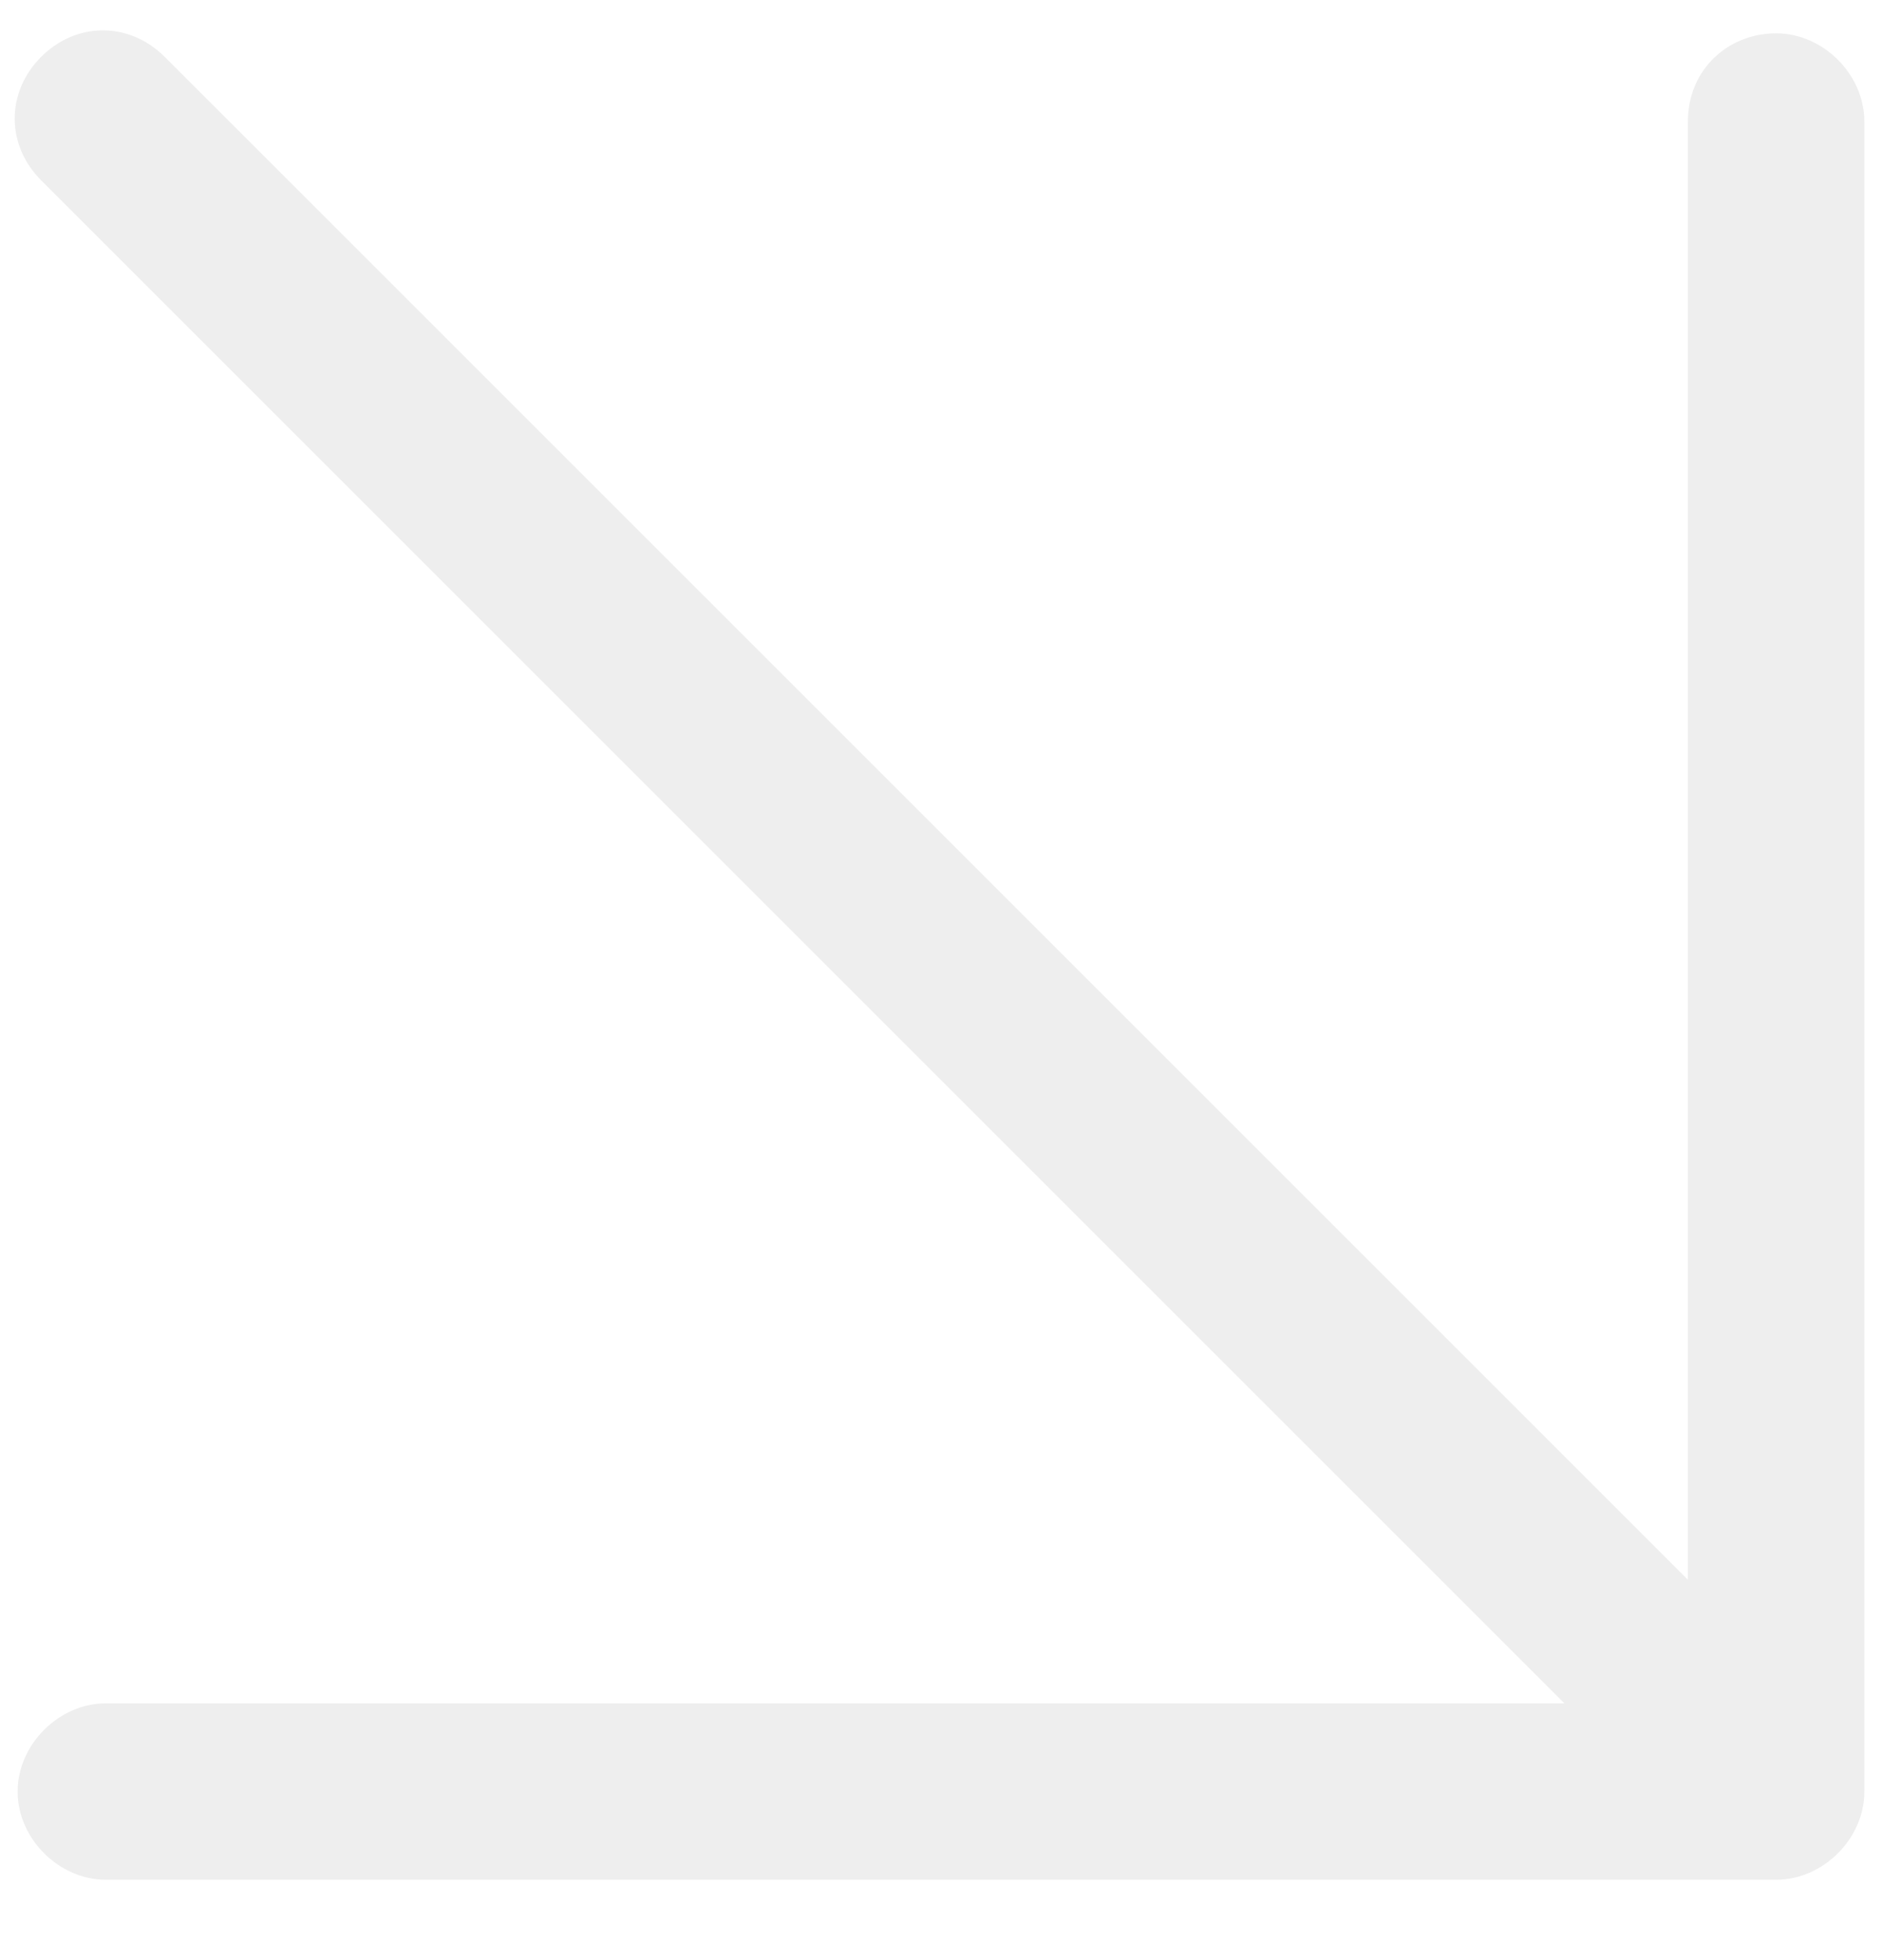 <svg width="24" height="25" viewBox="0 0 24 25" fill="none" xmlns="http://www.w3.org/2000/svg">
<g opacity="0.2">
<path d="M22.65 0.425C23.25 0.425 23.775 0.95 23.775 1.55V22.85C23.775 23.45 23.25 23.975 22.65 23.975H1.35C0.75 23.975 0.225 23.45 0.225 22.85C0.225 22.25 0.75 21.725 1.35 21.725H19.95L0.525 2.3C0.075 1.85 0.075 1.175 0.525 0.725C0.975 0.275 1.65 0.275 2.1 0.725L21.525 20.15V1.55C21.525 0.875 22.05 0.425 22.65 0.425Z" fill="#A9A9A9"/>
</g>
</svg>
